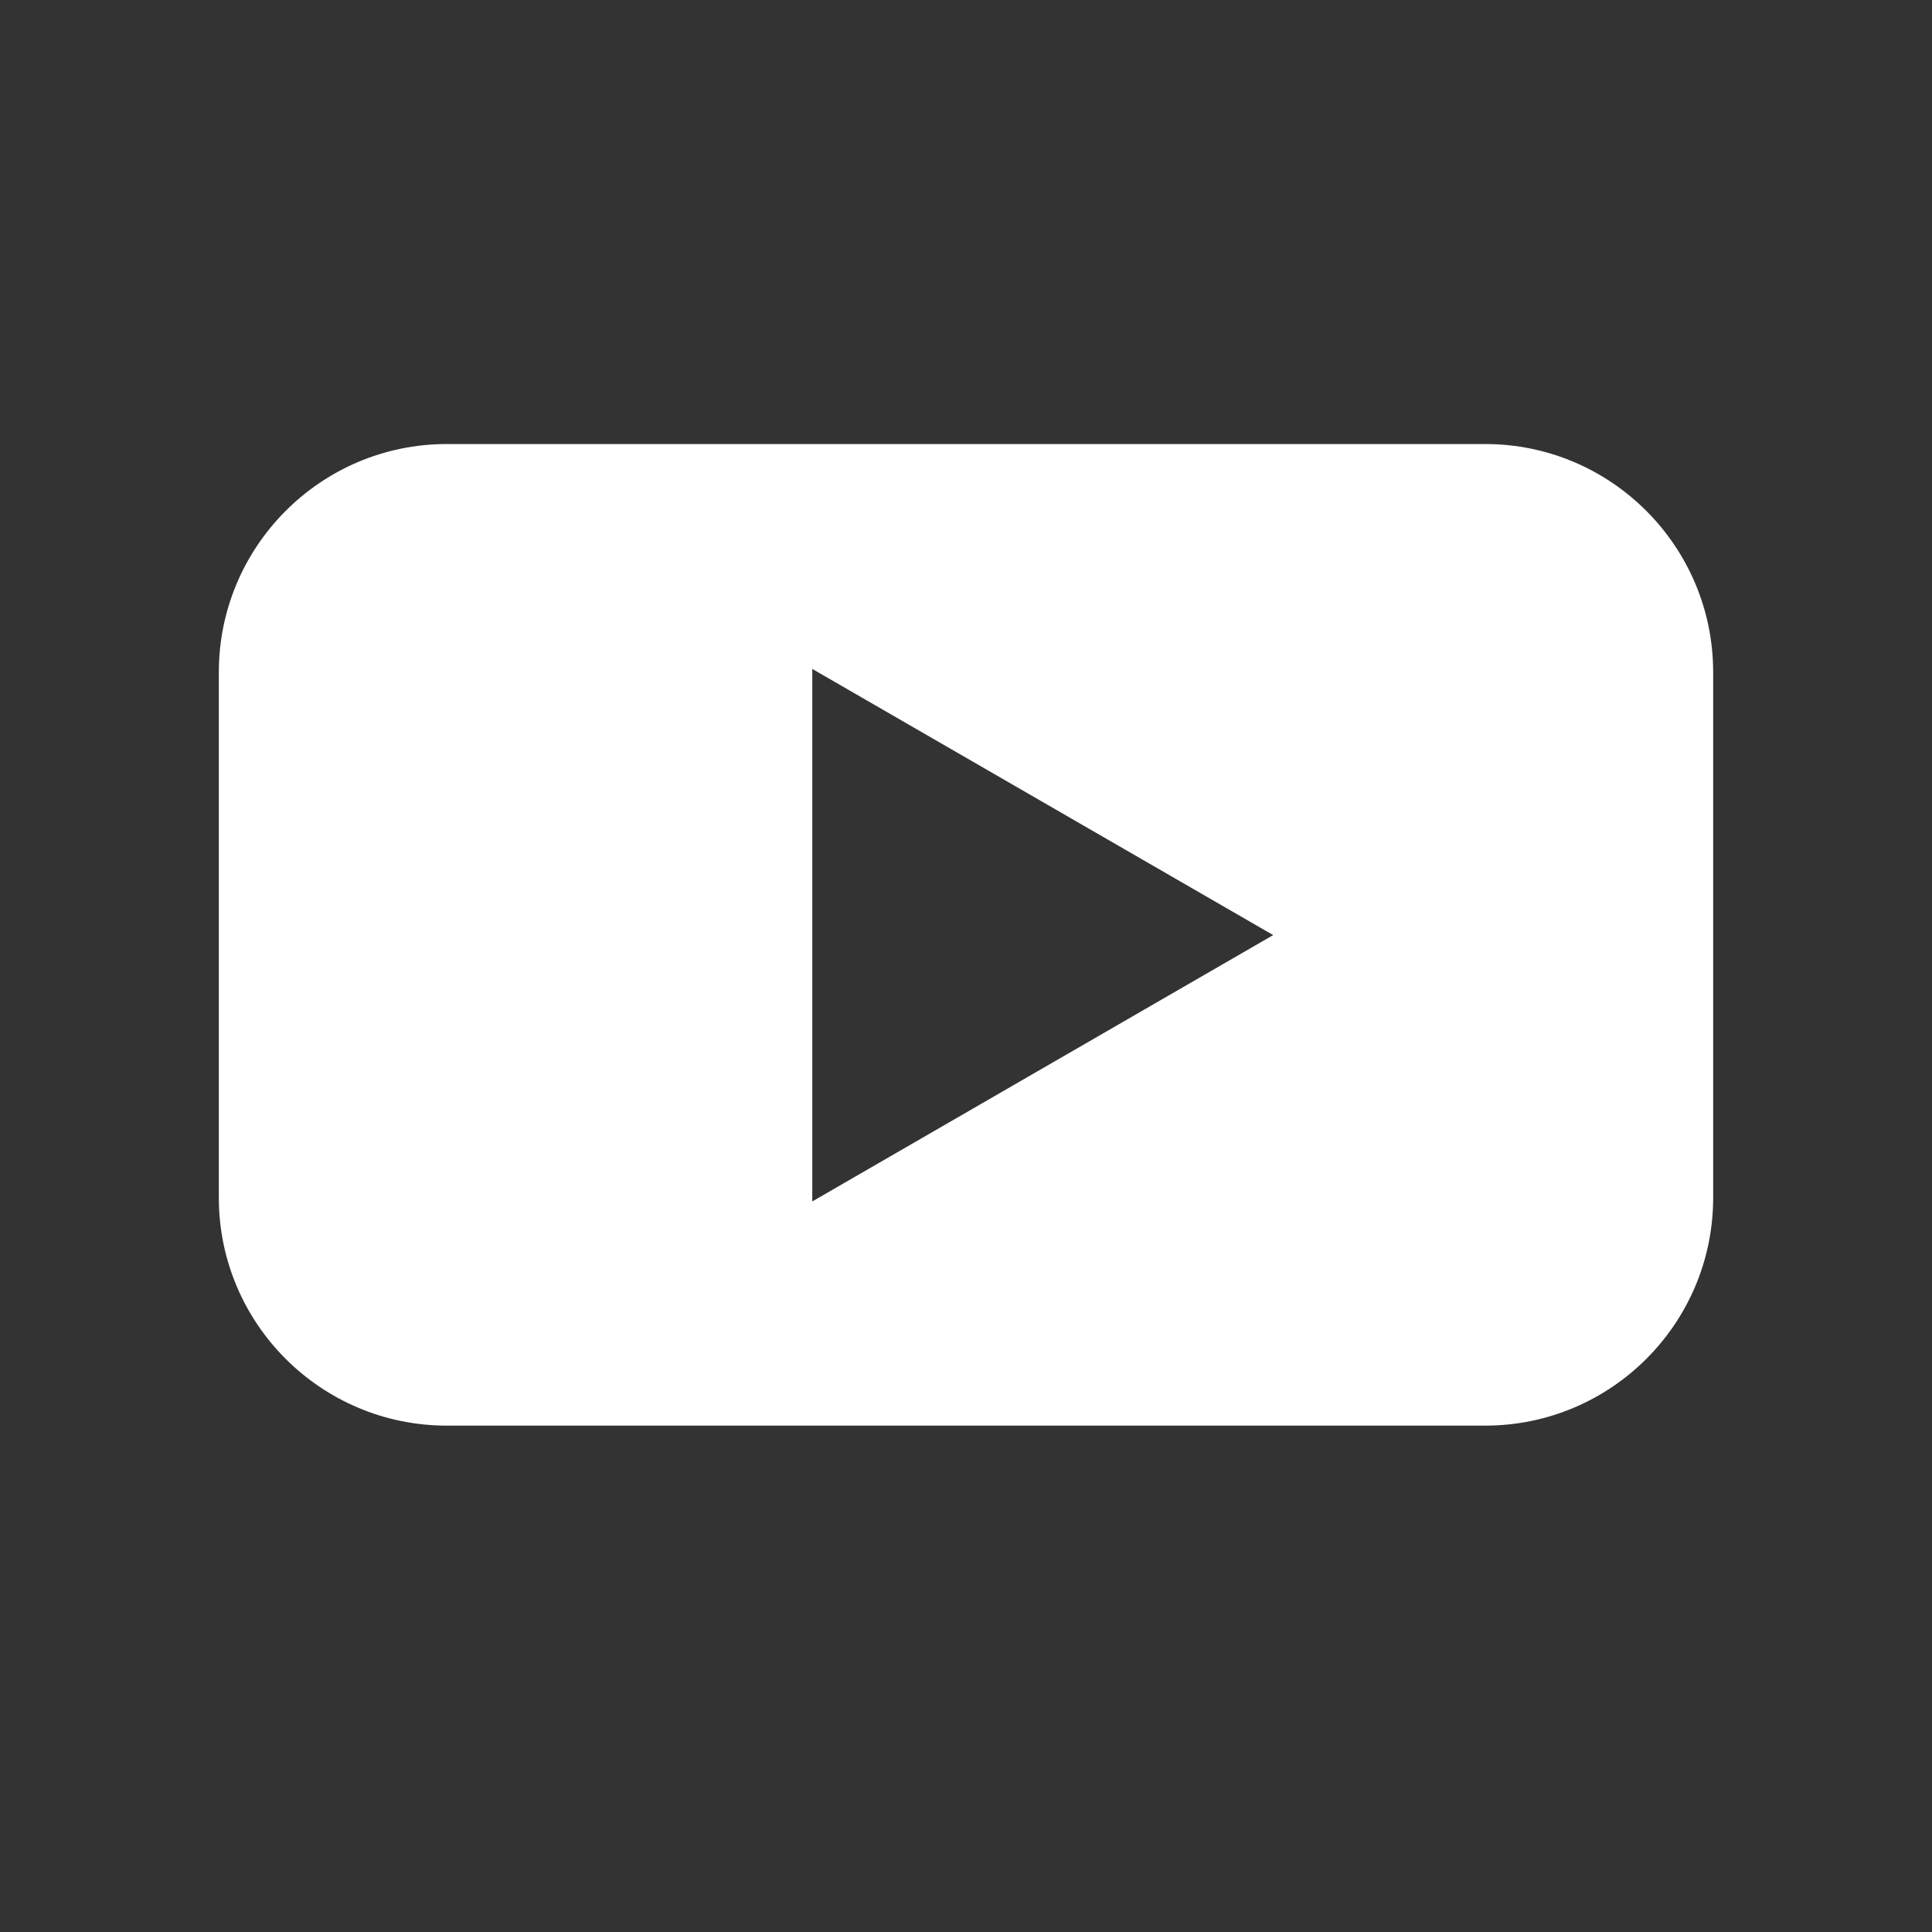 <svg xmlns="http://www.w3.org/2000/svg" xmlns:xlink="http://www.w3.org/1999/xlink" width="40" zoomAndPan="magnify" viewBox="0 0 30 30" height="40" preserveAspectRatio="xMidYMid meet" version="1.0"><rect x="0" y="0" width="30" height="30" fill="#333333" stroke="none"/><defs><clipPath id="8d64f6c96e"><path d="M 3.387 6.895 L 26.613 6.895 L 26.613 22.137 L 3.387 22.137 Z M 3.387 6.895 " clip-rule="nonzero"/></clipPath></defs><g clip-path="url(#8d64f6c96e)"><path fill="#ffffff" d="M 23.062 6.895 L 6.938 6.895 C 4.984 6.895 3.398 8.484 3.398 10.438 L 3.398 18.598 C 3.398 20.551 4.984 22.137 6.938 22.137 L 23.062 22.137 C 25.016 22.137 26.602 20.551 26.602 18.598 L 26.602 10.438 C 26.602 8.484 25.016 6.895 23.062 6.895 Z M 12.613 18.652 L 12.613 10.387 L 19.77 14.52 L 12.613 18.656 Z M 12.613 18.652 " fill-opacity="1" fill-rule="nonzero"/></g></svg>
